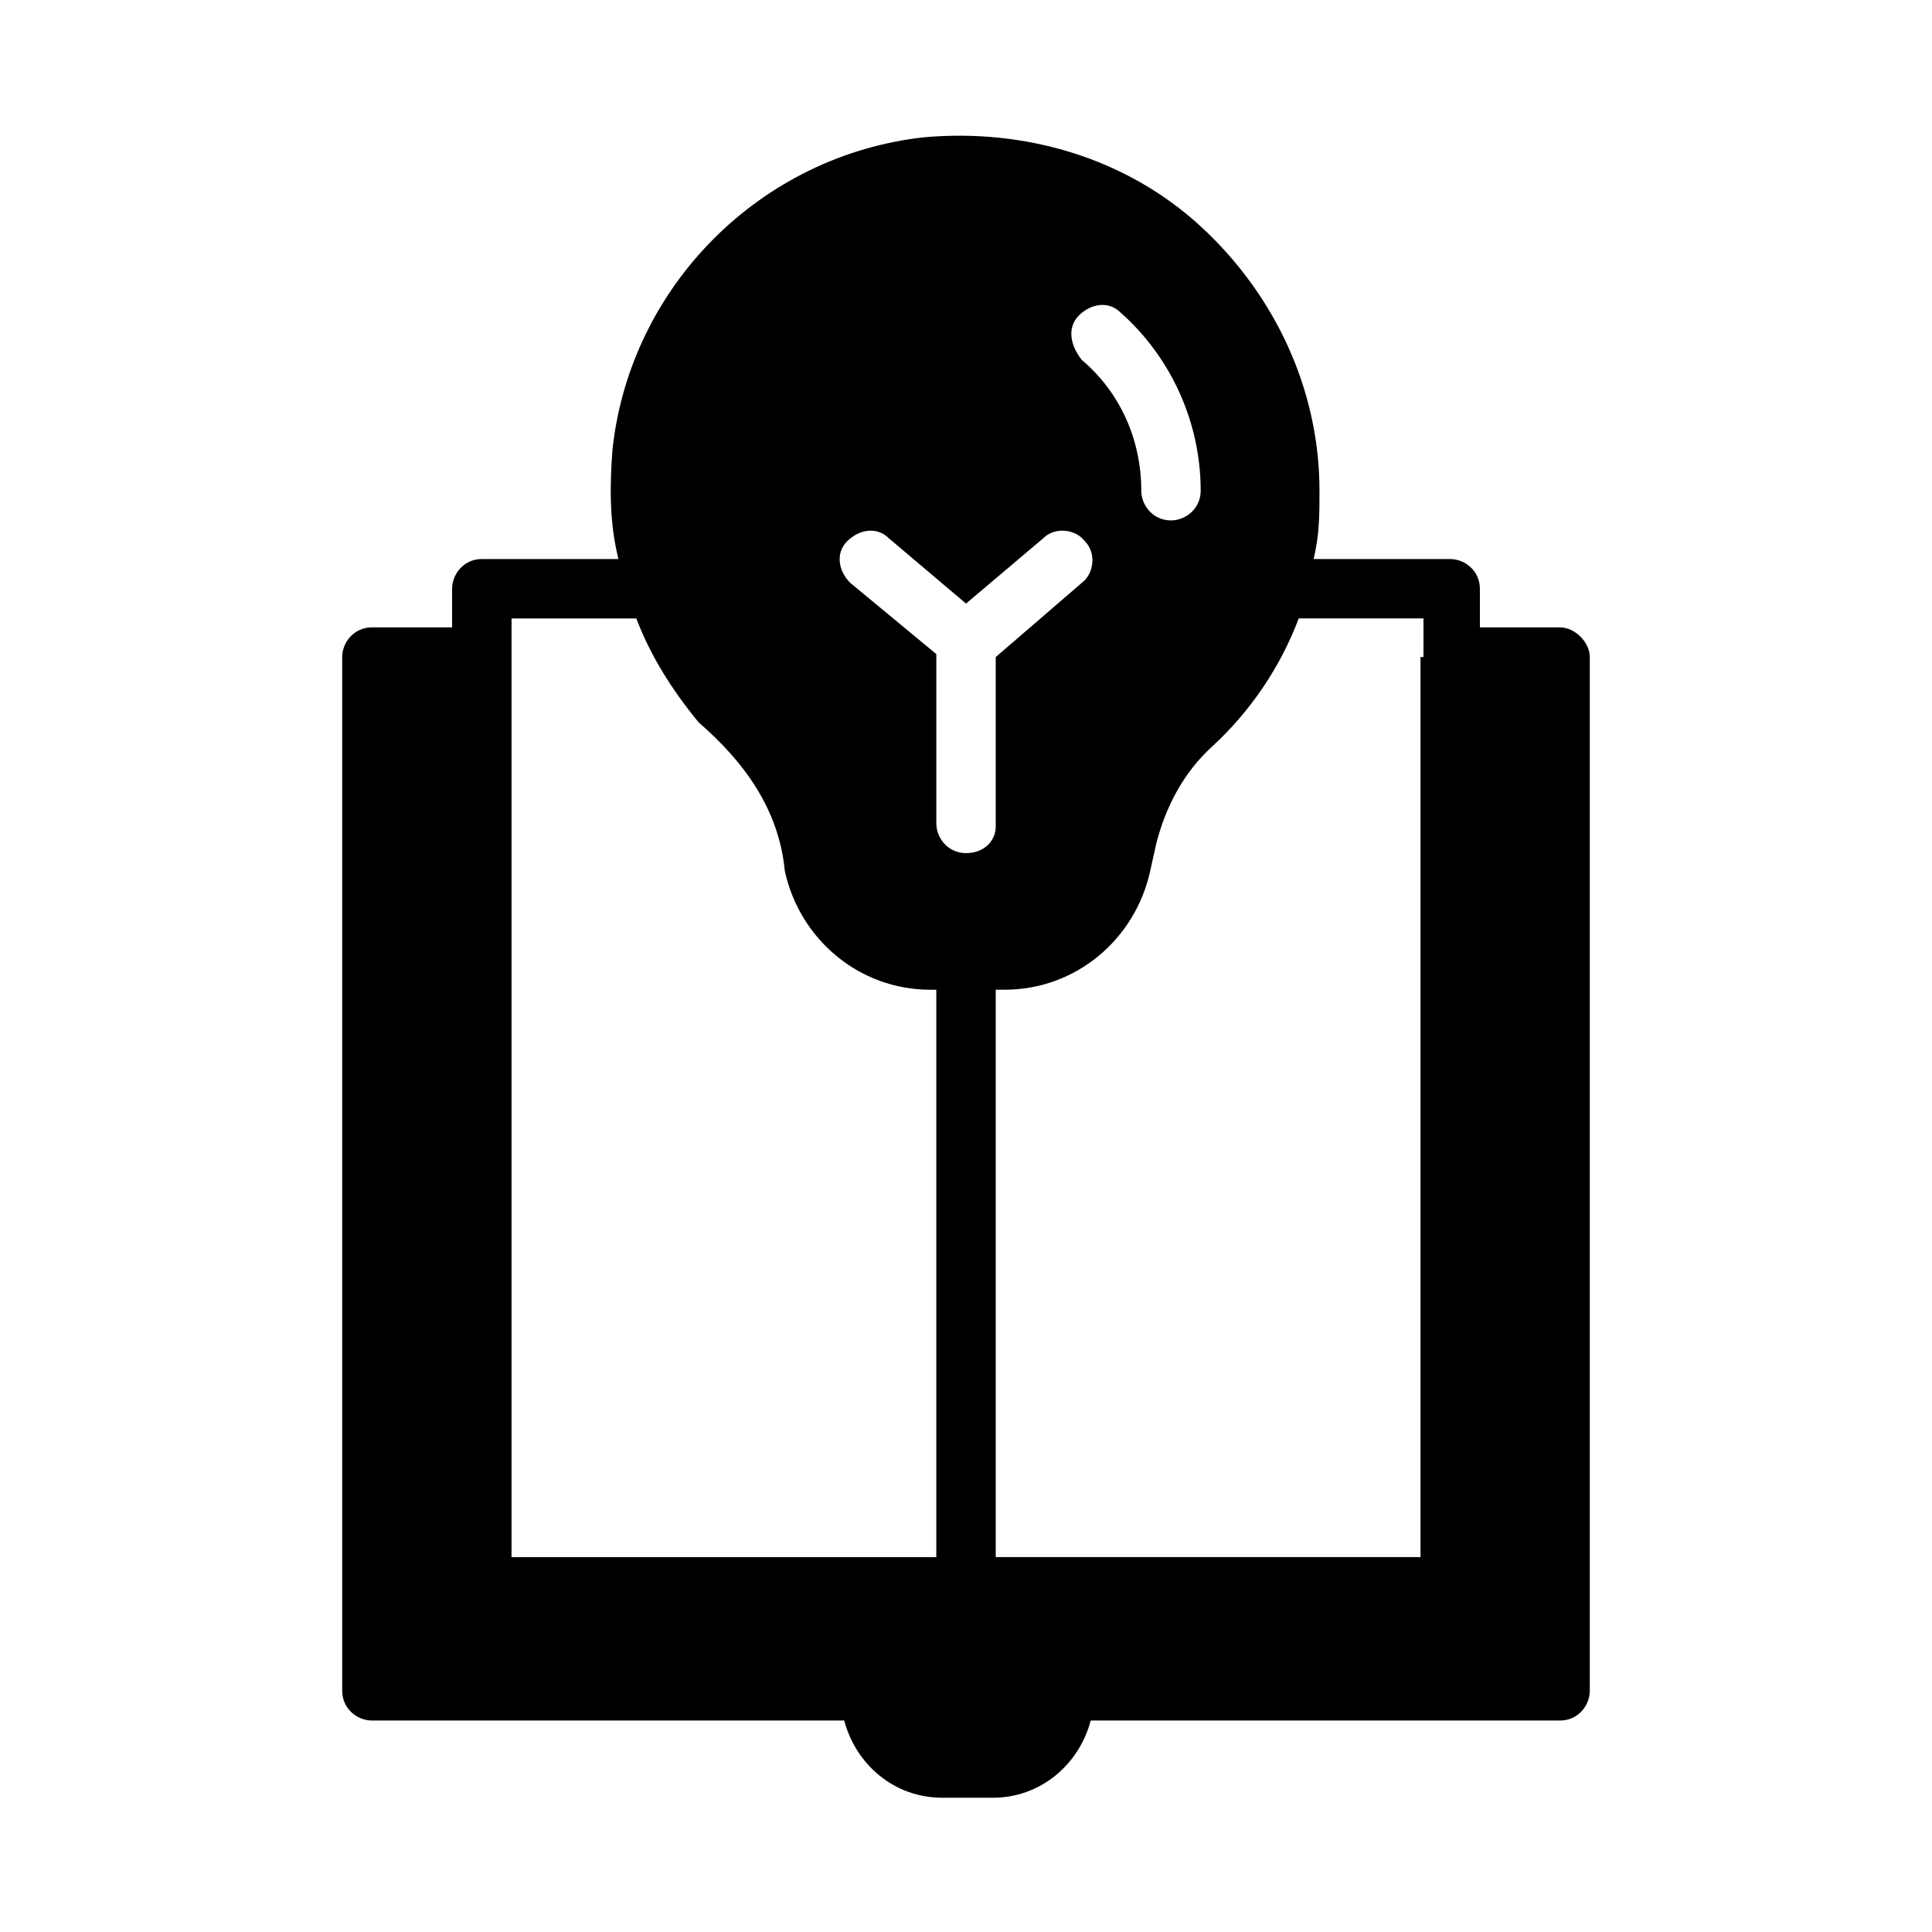 <?xml version="1.0" encoding="UTF-8"?>
<!-- Uploaded to: ICON Repo, www.svgrepo.com, Generator: ICON Repo Mixer Tools -->
<svg fill="#000000" width="800px" height="800px" version="1.1" viewBox="144 144 512 512" xmlns="http://www.w3.org/2000/svg">
 <path d="m557.44 310.26h-21.254v-10.234c0-4.723-3.938-7.871-7.871-7.871h-36.211c1.574-6.297 1.574-11.809 1.574-18.105 0-26.766-11.809-51.957-31.488-70.062s-46.445-25.977-73.211-23.617c-43.297 4.723-77.934 39.359-82.656 82.656-0.789 10.234-0.789 19.68 1.574 29.125h-36.211c-4.723 0-7.871 3.938-7.871 7.871v10.234l-21.254 0.004c-4.723 0-7.871 3.938-7.871 7.871v273.95c0 4.723 3.938 7.871 7.871 7.871h125.16c3.148 11.809 13.383 20.469 25.977 20.469h13.383c12.594 0 22.828-8.66 25.977-20.469l124.38 0.004c4.723 0 7.871-3.938 7.871-7.871l0.004-273.95c0-3.934-3.938-7.871-7.875-7.871zm-127.52-82.656c3.148-3.148 7.871-3.938 11.02-0.789 13.383 11.809 21.254 29.125 21.254 47.23 0 4.723-3.938 7.871-7.871 7.871-4.723 0-7.871-3.938-7.871-7.871 0-13.383-5.512-25.977-15.742-34.637-3.152-3.934-3.941-8.656-0.789-11.805zm-37.789 329.05h-112.57v-248.76h33.062c3.938 10.234 9.445 18.895 16.531 27.551 11.809 10.234 21.254 22.828 22.828 39.359 3.938 18.105 19.68 31.488 38.574 31.488l1.574 0.004zm7.875-186.57c-4.723 0-7.871-3.938-7.871-7.871v-44.871l-22.828-18.895c-3.148-3.148-3.938-7.871-0.789-11.02 3.148-3.148 7.871-3.938 11.02-0.789l20.469 17.32 20.469-17.32c3.148-3.148 8.66-2.363 11.02 0.789 3.148 3.148 2.363 8.66-0.789 11.02l-22.828 19.68v44.871c0 3.938-3.148 7.086-7.871 7.086zm120.44-51.957v238.52h-112.57v-150.36h2.363c18.895 0 34.637-13.383 38.574-31.488l1.574-7.086c2.363-9.445 7.086-18.895 14.957-25.977 10.234-9.445 18.105-21.254 22.828-33.852h33.062l-0.004 10.234z"/>
</svg>